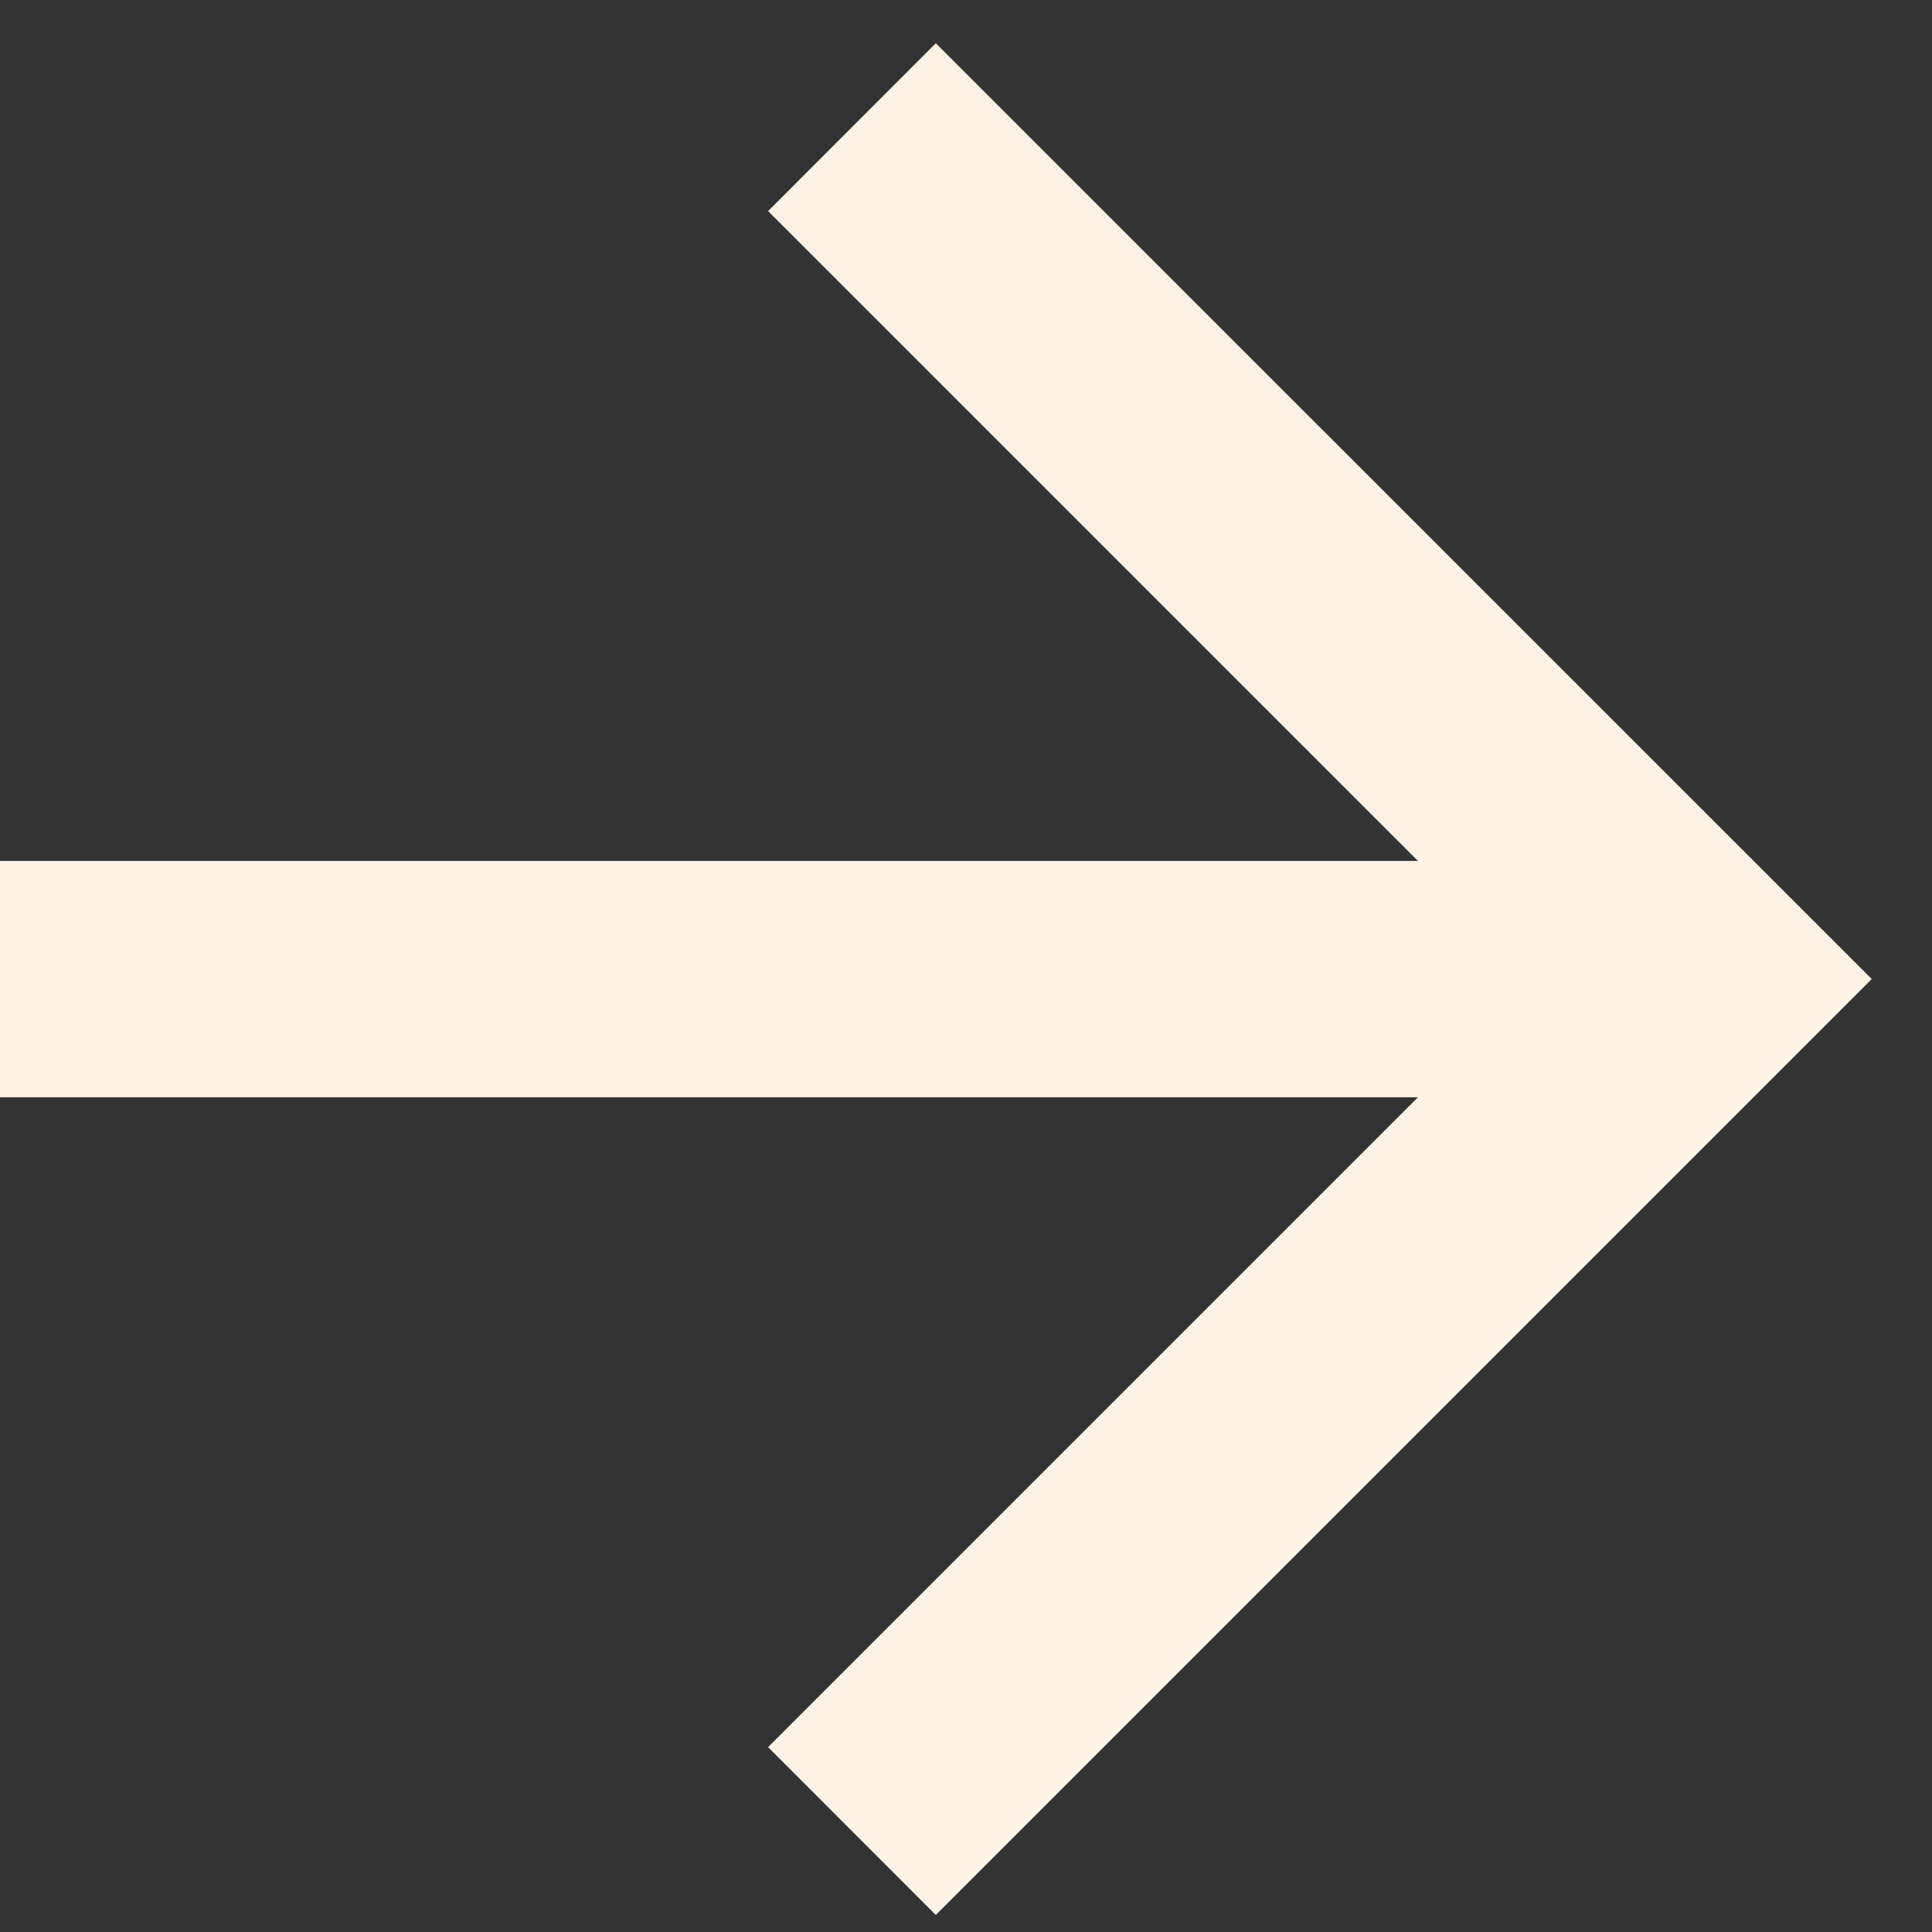 <?xml version="1.0" encoding="UTF-8"?>
<svg width="16px" height="16px" viewBox="0 0 16 16" version="1.1" xmlns="http://www.w3.org/2000/svg" xmlns:xlink="http://www.w3.org/1999/xlink">
    <rect x="0" y="0" width="16" height="16" fill="#333333" stroke="none"/>
    <title>Vector Copy 5</title>
    <g id="Give" stroke="none" stroke-width="1" fill="none" fill-rule="evenodd">
        <g id="Giving" transform="translate(-201, -2128)" fill="#FEF3E4">
            <g id="Vector-Copy-5" transform="translate(0, 1377)" fill-rule="nonzero">
                <g transform="translate(49, 382)">
                    <g transform="translate(1.485, 356)">
                        <polygon points="150.515 20.13 150.515 22.087 162.258 22.087 156.876 27.469 158.265 28.859 166.016 21.108 158.265 13.358 156.876 14.748 162.258 20.13"></polygon>
                    </g>
                </g>
            </g>
        </g>
    </g>
</svg>